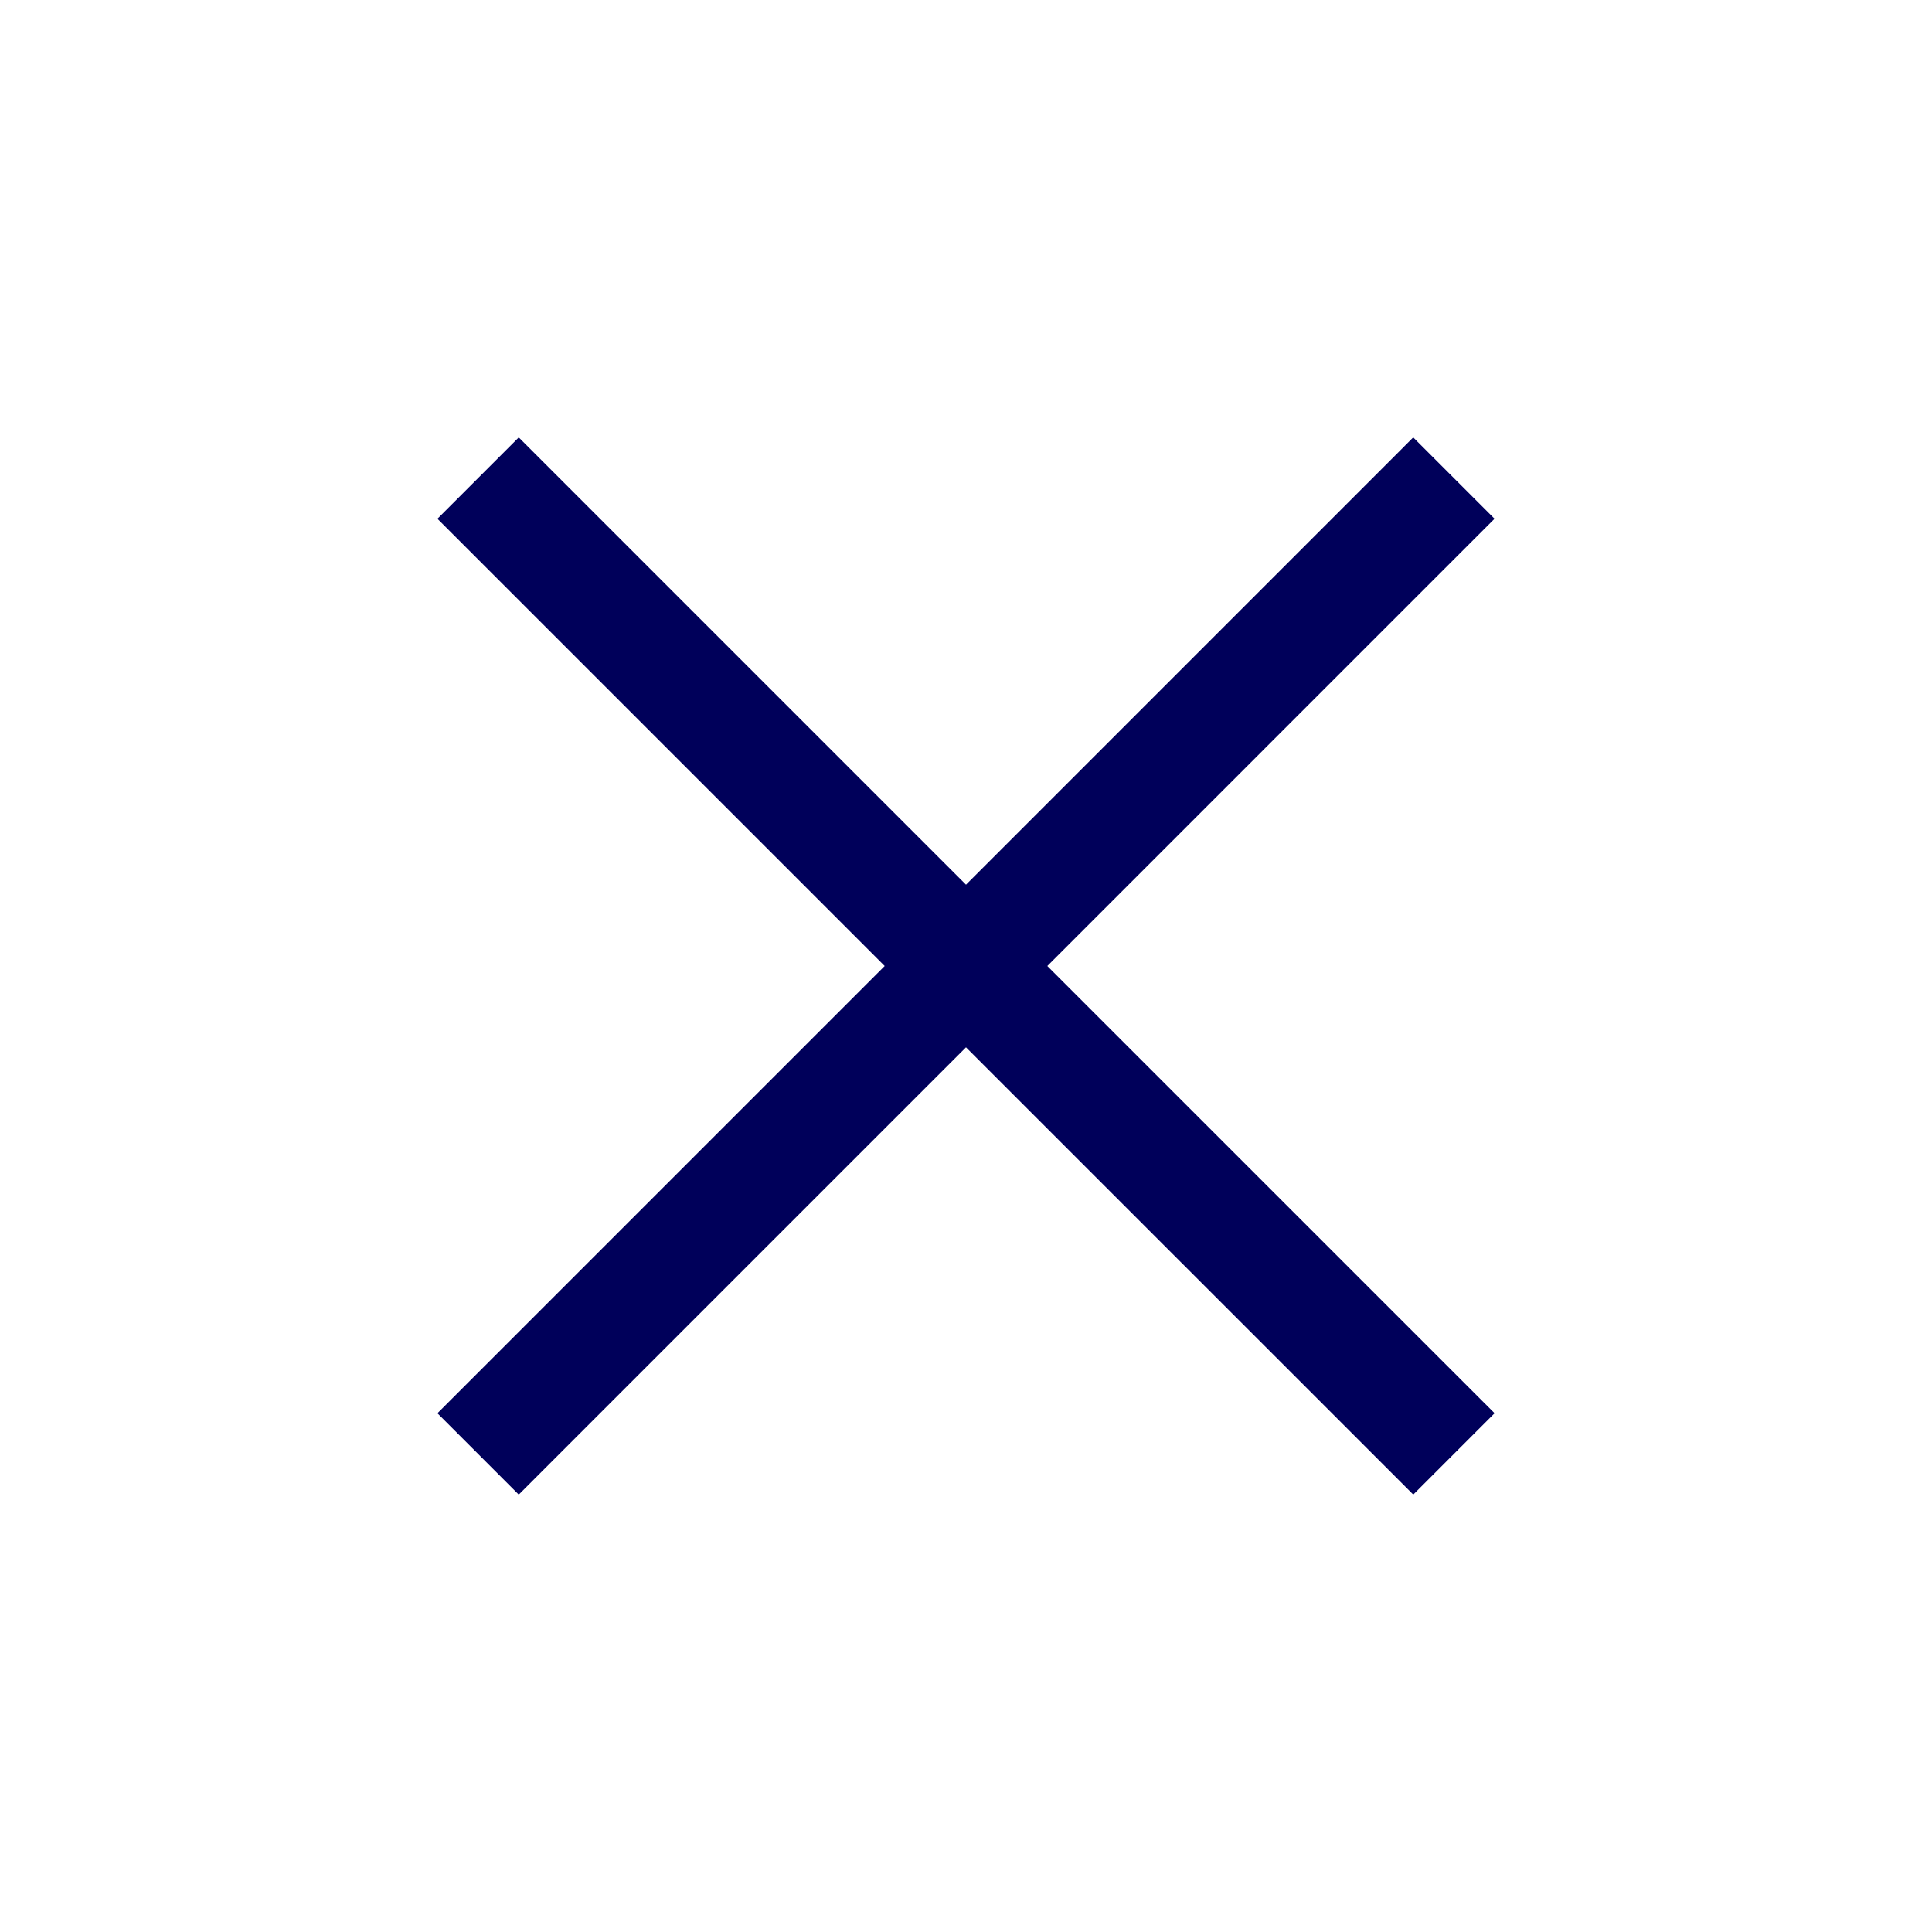 <svg xmlns="http://www.w3.org/2000/svg" fill="none" viewBox="0 0 56 56">
	<path fill="#00005A" fill-rule="evenodd" d="M30.357 28 43.32 15.036l-2.357-2.357L28 25.643 15.036 12.679l-2.357 2.357L25.643 28 12.679 40.964l2.357 2.357L28 30.357 40.964 43.32l2.357-2.357L30.357 28Z" clip-rule="evenodd"/>
</svg>
